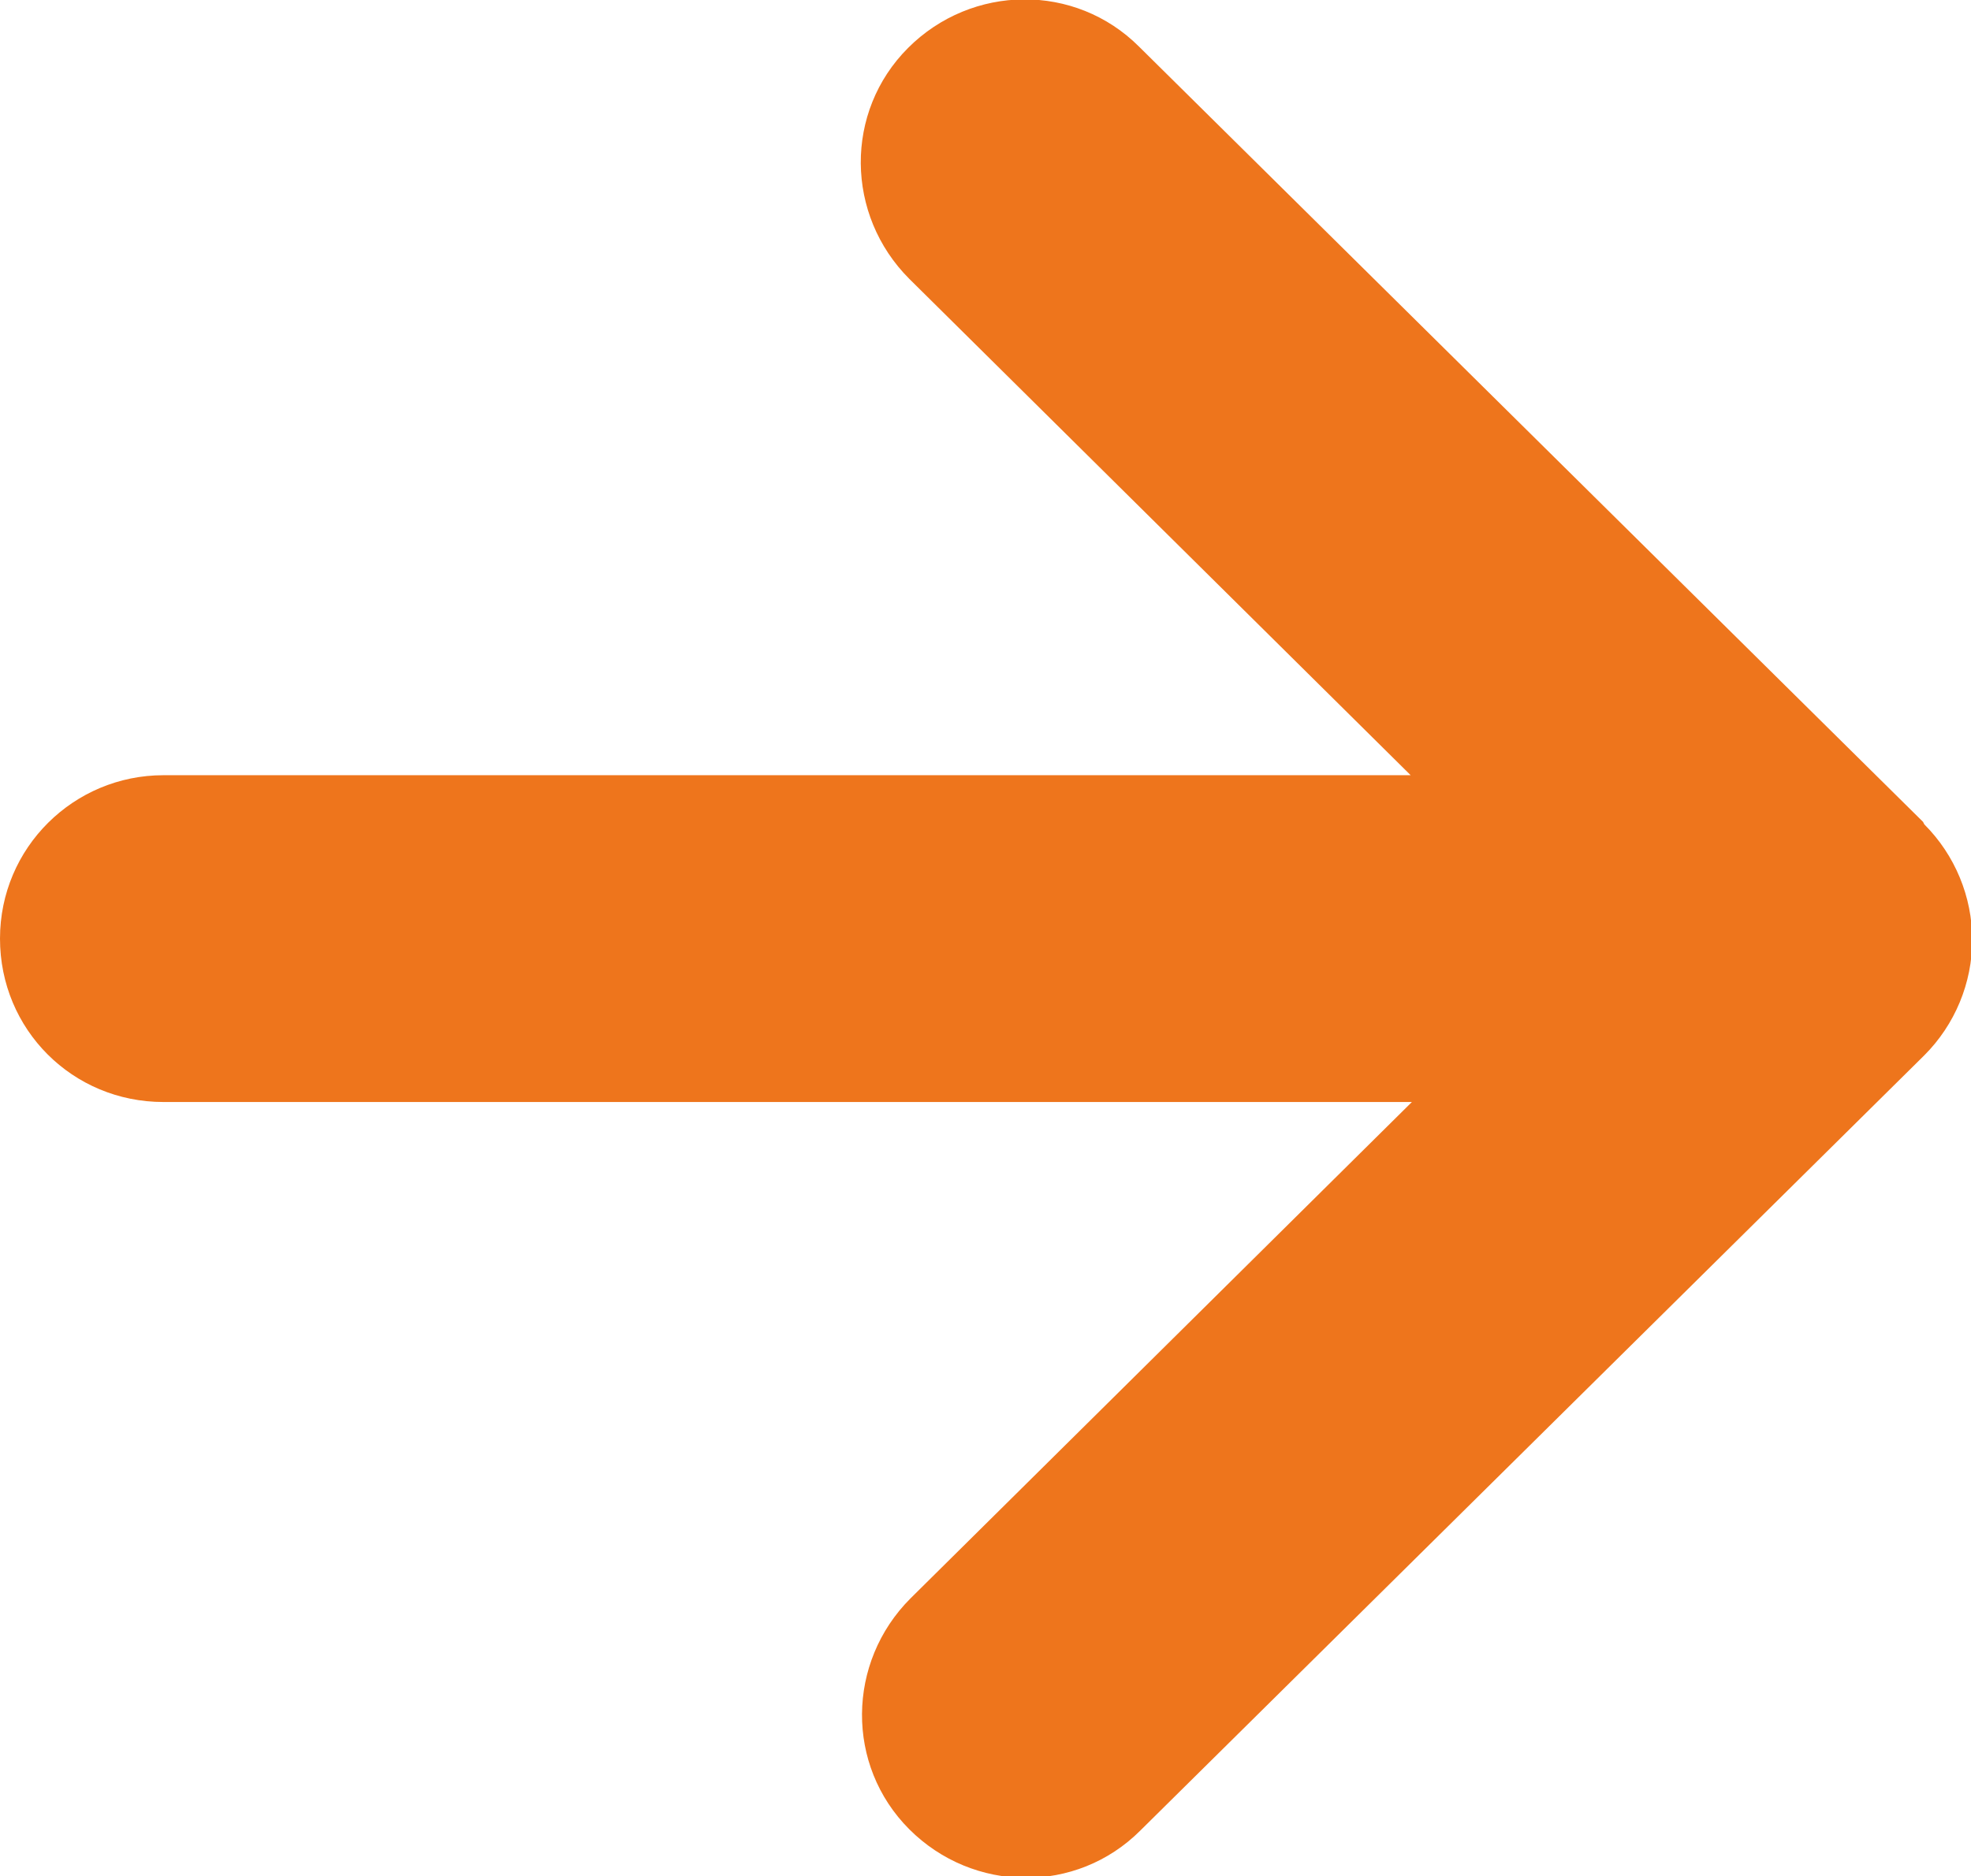 <?xml version="1.0" encoding="UTF-8"?><svg id="_レイヤー_2" xmlns="http://www.w3.org/2000/svg" viewBox="0 0 16.04 15.27"><defs><style>.cls-1{fill:#ee751c;}</style></defs><g id="_レイヤー_1-2"><path class="cls-1" d="m15.65,6.69L9.27.38c-.52-.52-1.36-.51-1.88.01-.52.52-.51,1.36.01,1.88l4.08,4.04H1.33c-.73,0-1.33.59-1.33,1.33s.59,1.33,1.33,1.33h10.16l-4.08,4.04c-.52.52-.53,1.36-.01,1.88.52.52,1.36.53,1.88.01l6.38-6.31c.25-.25.39-.59.39-.94s-.14-.69-.39-.94Z"/></g></svg>